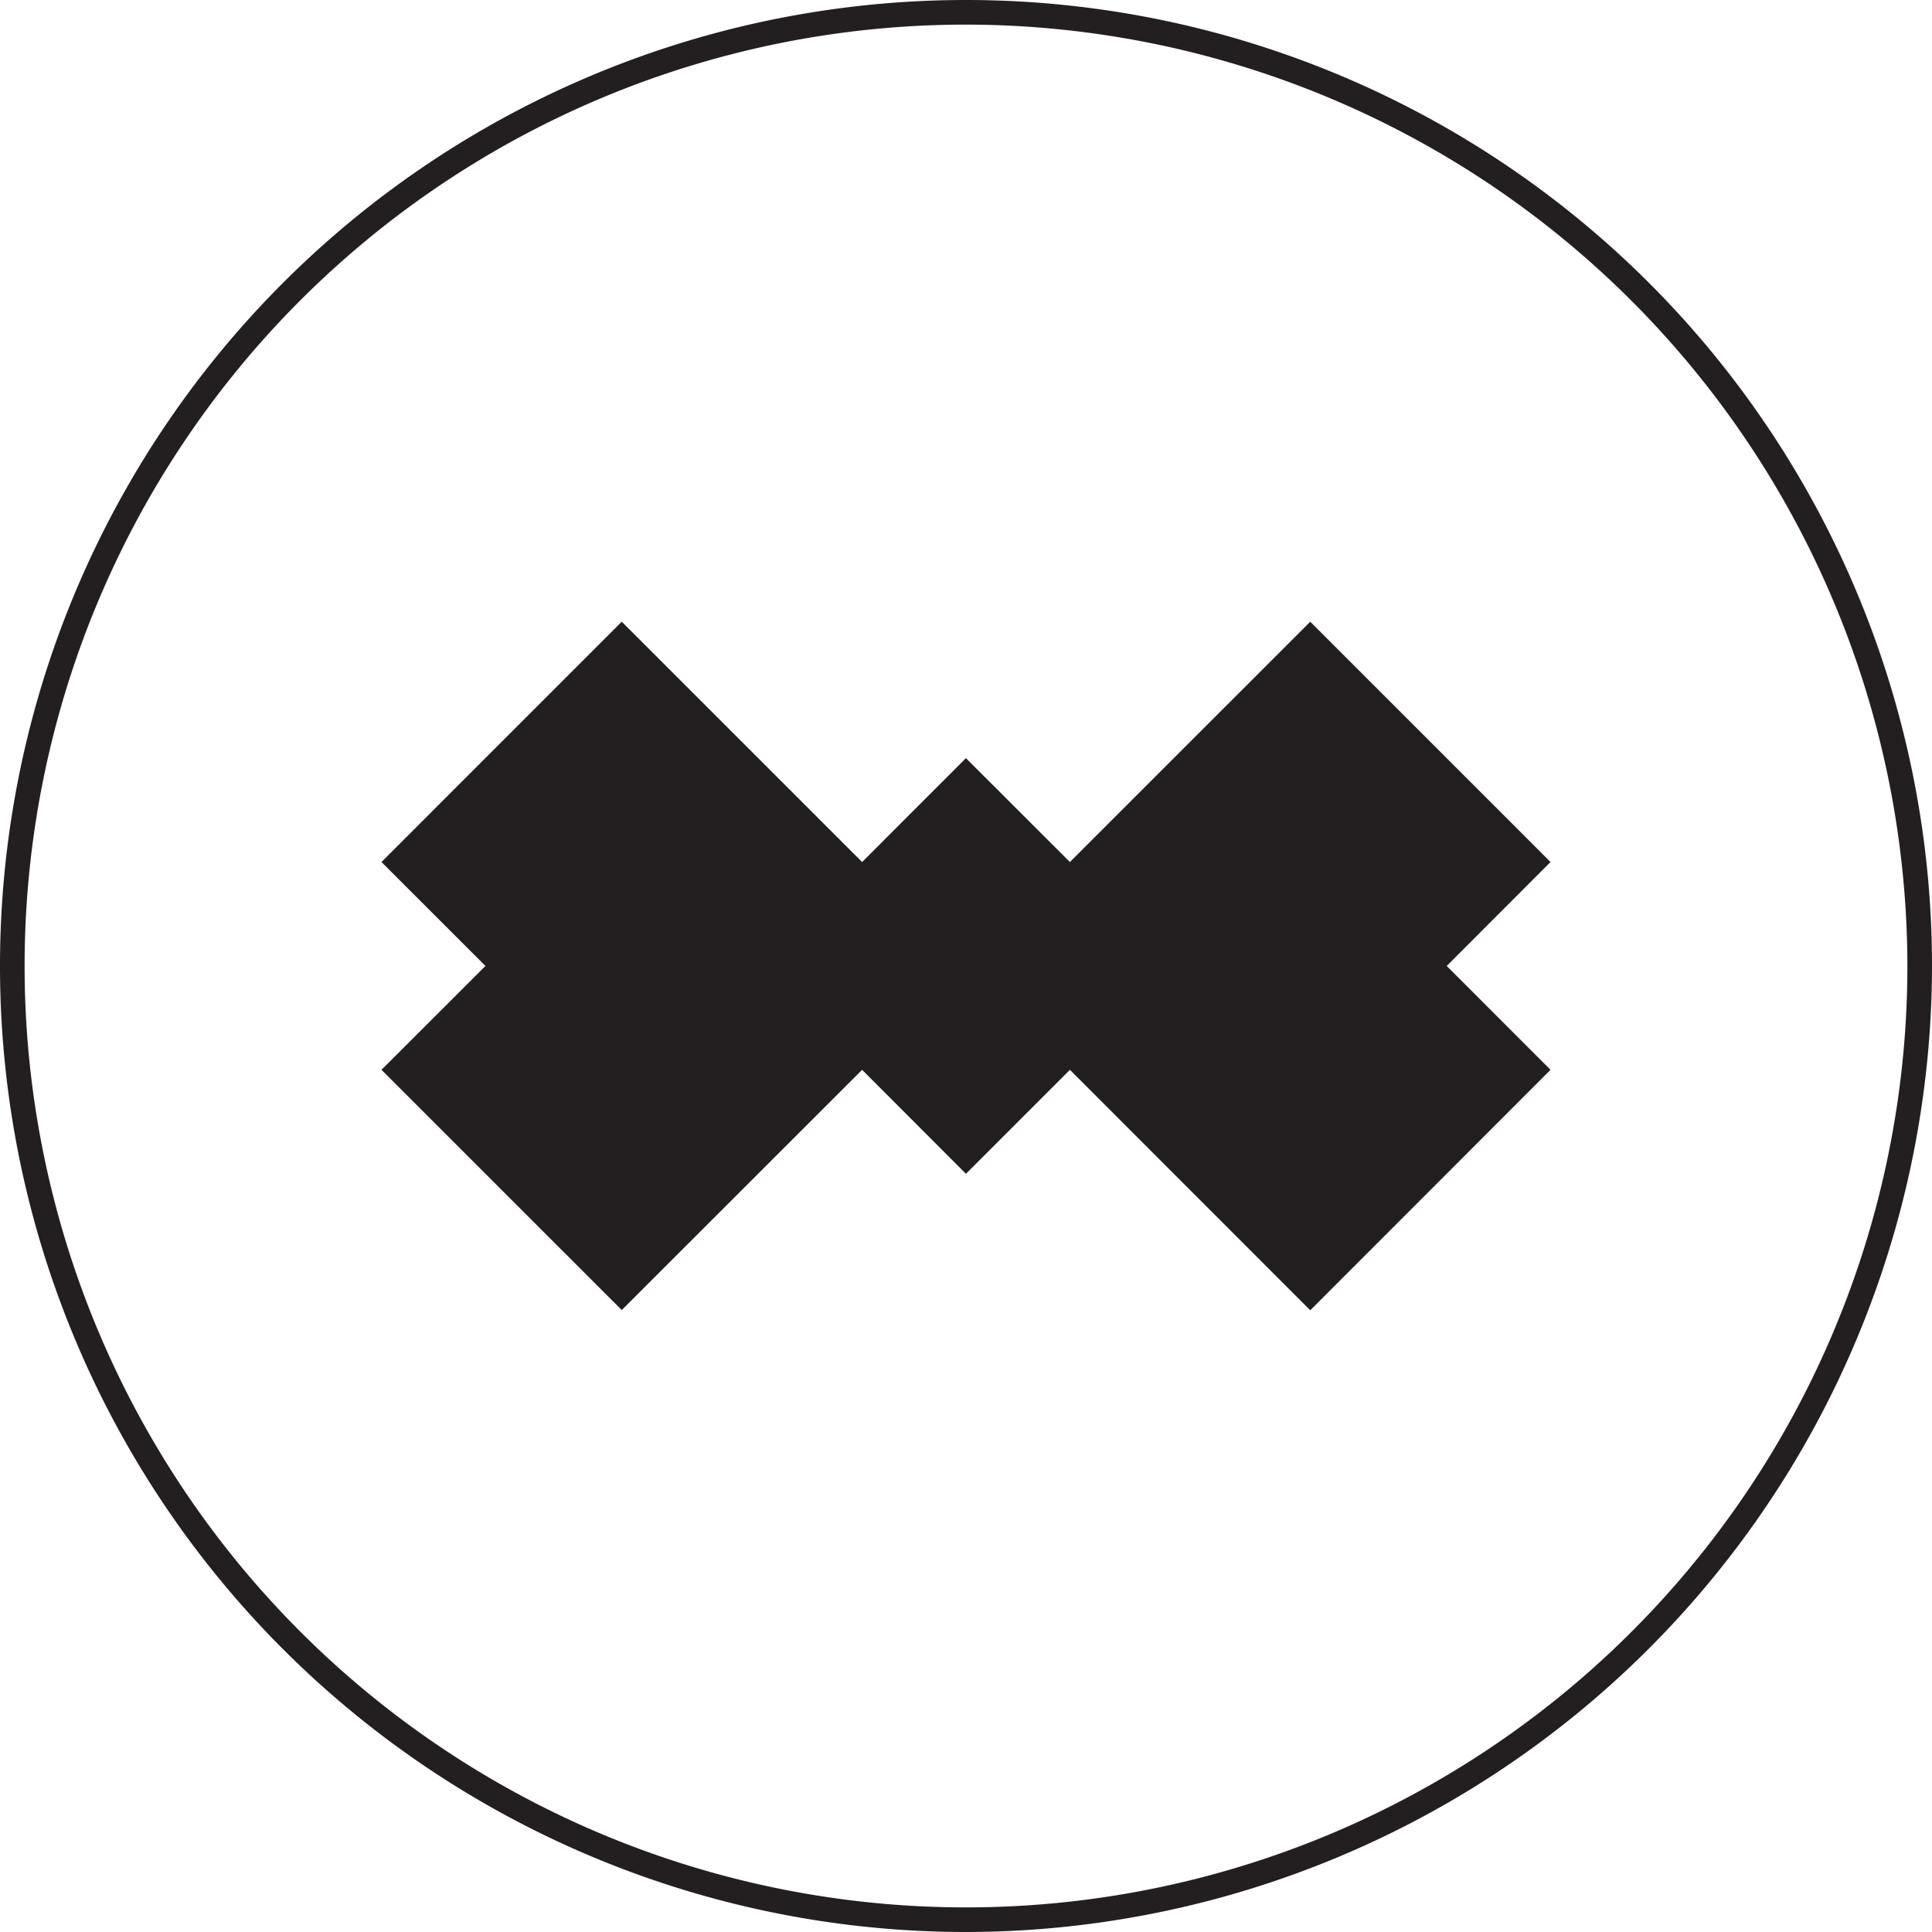 <svg viewBox="0 0 157 157" xmlns="http://www.w3.org/2000/svg">
  <defs>
    <style>
      .cls-1 {
        fill: #231f20;
      }
    </style>
  </defs>
  <g data-name="Layer 2" id="Layer_2">
    <g data-name="Layer 1" id="Layer_1-2">
      <polygon points="106.475 50.522 86.944 70.05 78.495 61.608 70.058 70.05 50.526 50.522 31 70.05 39.45 78.497 31 86.937 50.526 106.459 70.058 86.937 78.495 95.386 86.944 86.937 106.475 106.477 126 86.937 117.564 78.497 126 70.05 106.475 50.522" class="cls-1"></polygon>
      <path d="M78.5,157A78.5,78.5,0,1,1,157,78.5,78.589,78.589,0,0,1,78.5,157Zm0-155A76.5,76.5,0,1,0,155,78.5,76.586,76.586,0,0,0,78.5,2Z" class="cls-1"></path>
    </g>
  </g>
</svg>
